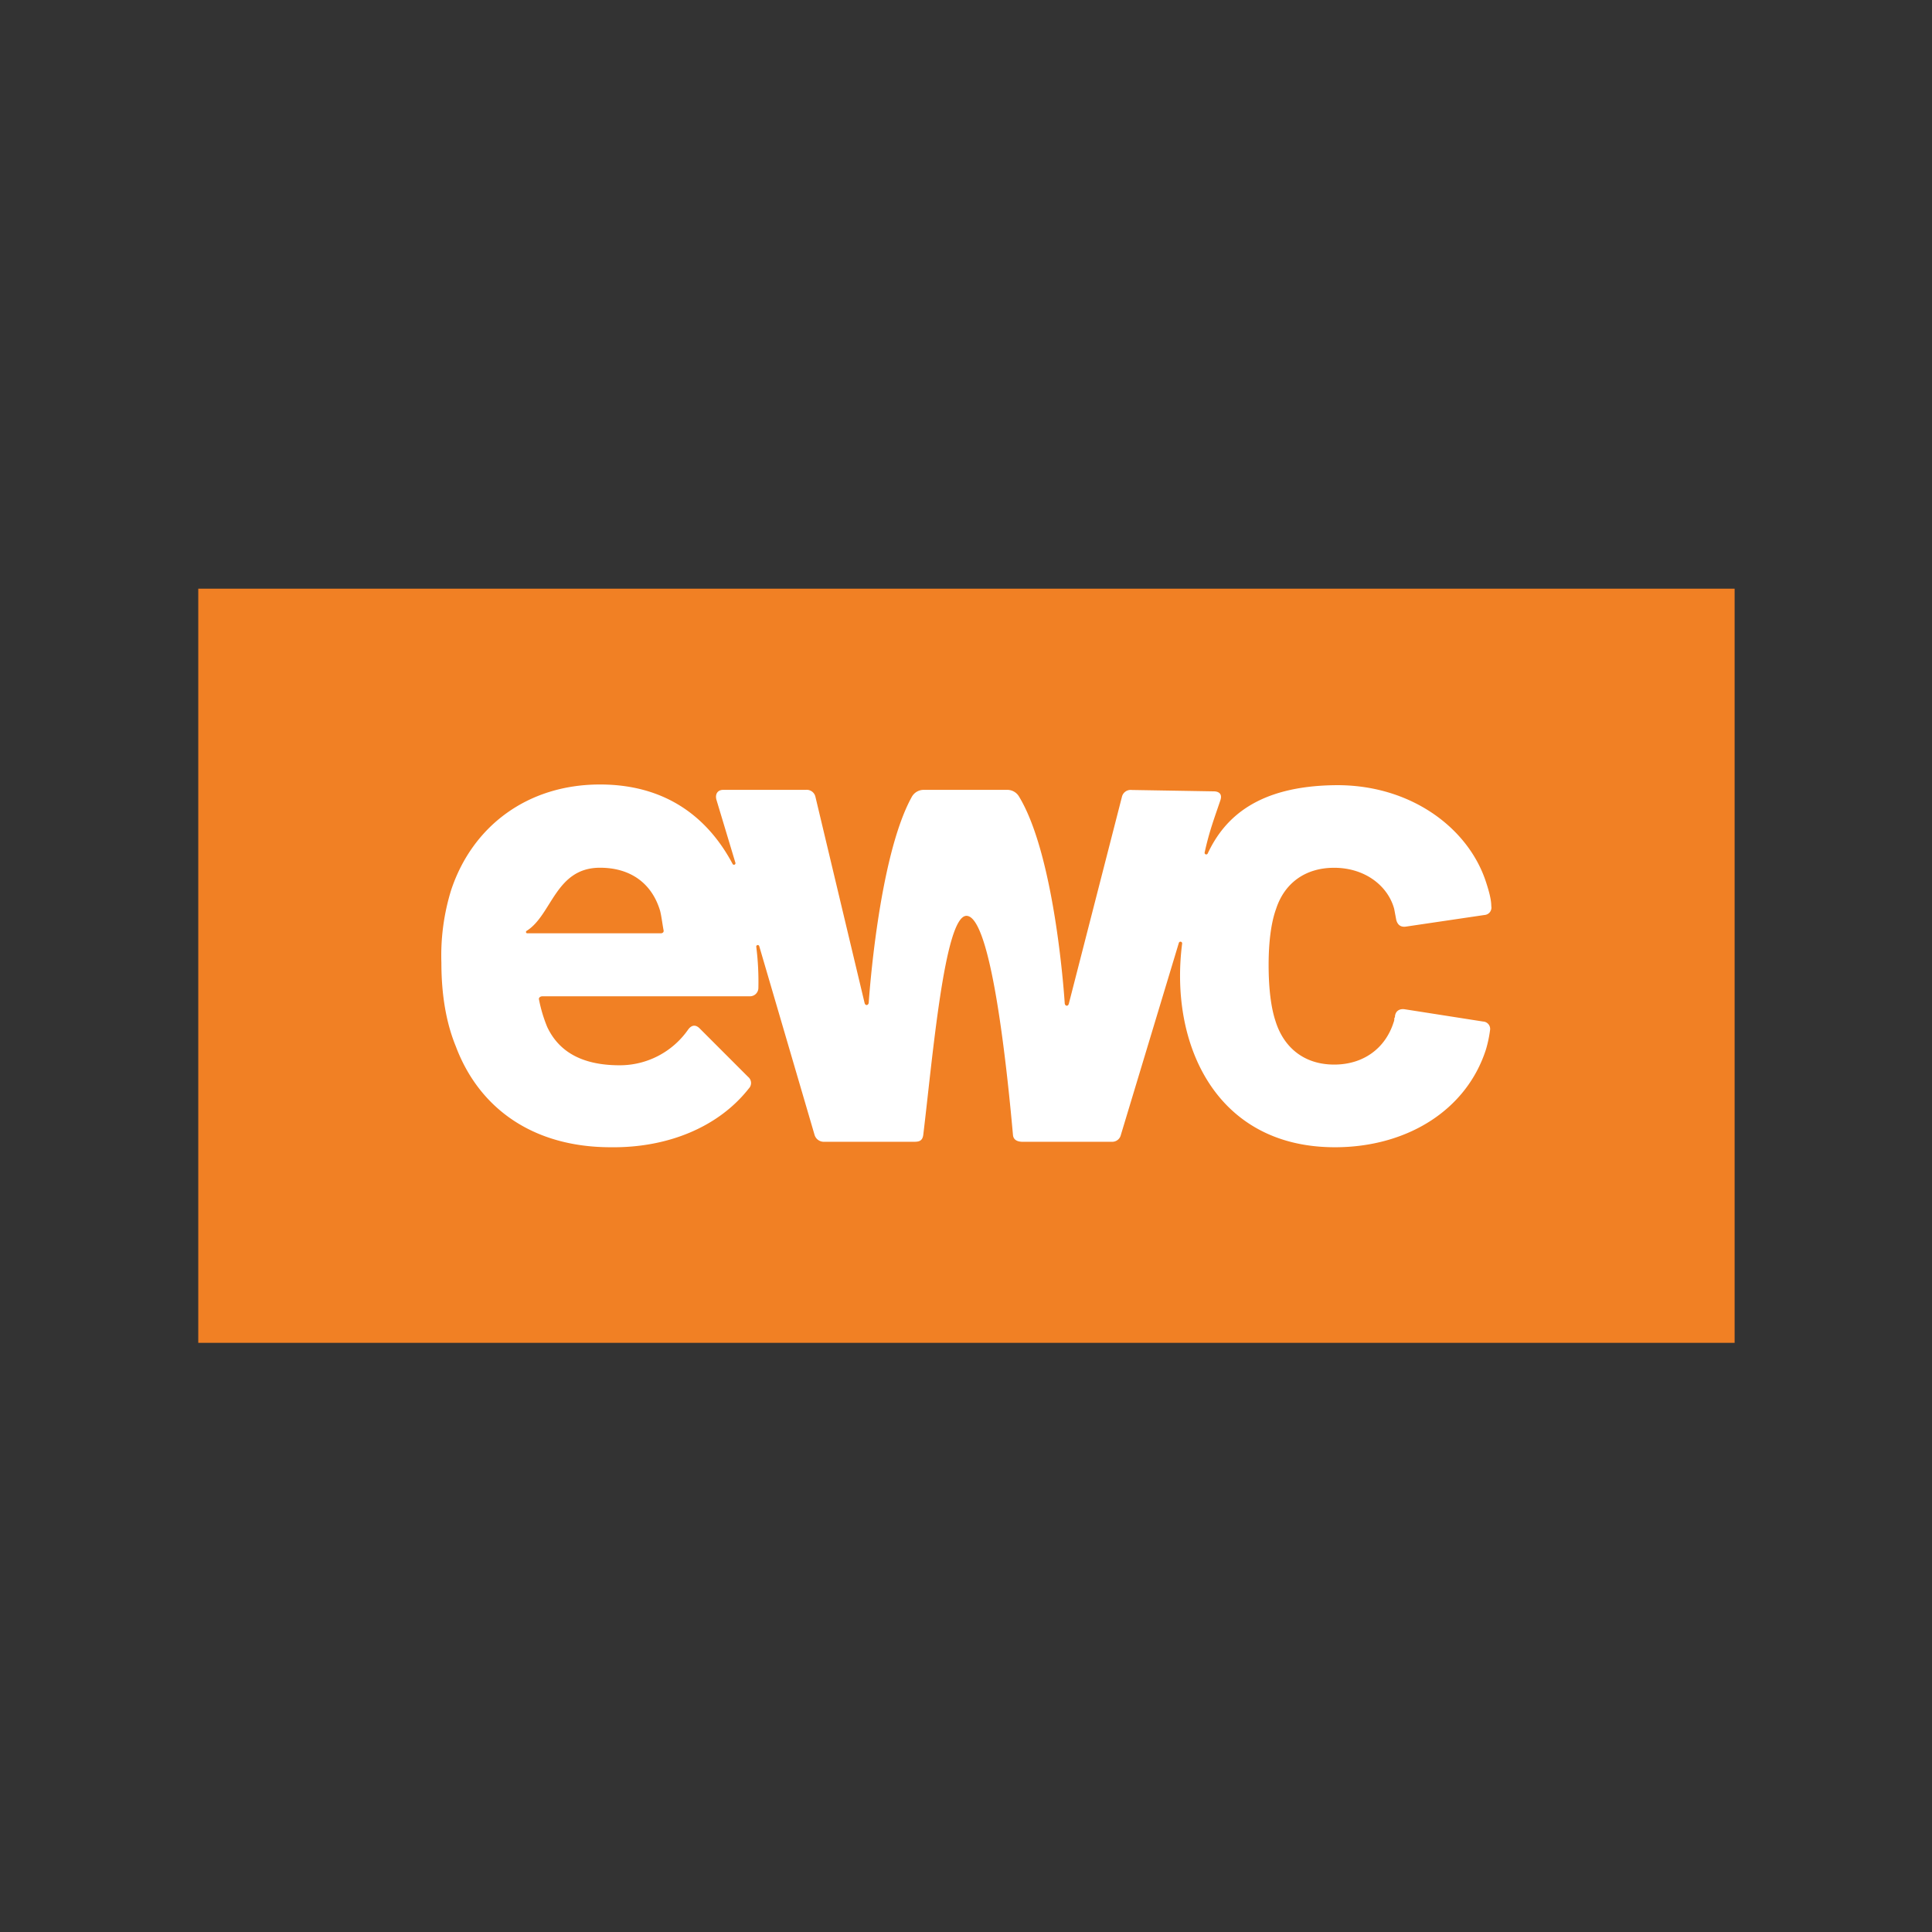 <?xml version="1.0" encoding="UTF-8"?>
<svg data-bbox="82.1 243.76 636.17 312.28" viewBox="0 0 800 800" xmlns="http://www.w3.org/2000/svg" data-type="color">
    <rect x="0" y="0" width="800" height="800" fill="#333333" stroke="none"/>
    <g>
        <path fill="#f18024" d="M718.27 243.76v312.28H82.1V243.76h636.17z" data-color="1"/>
        <path d="m614.15 423-32.52-5.09c-2-.28-3.68.57-4 2.83a1 1 0 0 1-.28.85 3.63 3.63 0 0 1-.28 1.7c-3.4 10.75-12.45 17.53-24.61 17.53-12.45 0-20.93-7.07-24.33-18.1-1.69-5.09-2.82-12.73-2.82-23.19 0-9.91 1.13-17.83 3.1-23.2 3.4-10.46 11.89-17 24-17 13 0 22.35 7.64 24.89 17l.85 4.53c.57 2.26 2 3.11 4 2.83l32.53-4.81a3.07 3.07 0 0 0 2.83-3.68c0-2.55-.85-5.94-2.26-10.18-7.36-22.35-31.4-40.3-62.52-39.89-31.64.41-45.56 13.14-52.65 28.29a.67.67 0 0 1-1.26-.43c1.94-8.85 4-14.16 6.52-21.63.85-2.57-.56-3.68-2.83-3.68l-33.94-.57a3.7 3.7 0 0 0-4 2.83l-21.99 85.66c-.28 1.13-1.41 1.13-1.69 0 0 0-3.7-60.83-19-85.87a5.62 5.62 0 0 0-4.82-2.67h-34.55a5.62 5.62 0 0 0-4.93 2.85c-14 25.13-17.88 85.41-17.88 85.41-.29 1.13-1.42 1.13-1.7 0l-20.37-85.43a3.7 3.7 0 0 0-4-2.83h-34.18c-2.27 0-3.4 1.7-2.83 4l7.87 26.15a.63.63 0 0 1-1.17.47c-9.74-18.29-26.69-32.84-54.89-32.84-30 0-52.9 17.26-61.67 43.84a91.75 91.75 0 0 0-4 30c0 13.29 2 24.89 5.94 34.51 9.62 25.74 32 41.86 64.21 41.86 23.76.28 44.7-8.48 57.14-24.32a3.25 3.25 0 0 0-.28-4.81l-20.08-20.09c-1.7-1.69-3.4-1.41-4.81.57a34.47 34.47 0 0 1-28.29 14.71c-16.41 0-25.46-6.23-30-15.84a59 59 0 0 1-3.4-11.32c-.28-.85.57-1.41 1.42-1.41h85.73a3.49 3.49 0 0 0 3.68-3.4 116.12 116.12 0 0 0-.87-17.07.63.63 0 0 1 1.23-.27l22.91 78.16a4 4 0 0 0 4 2.83h37c2 0 3.63-.15 4-2.83 3.85-31.7 8.79-90.74 17.89-90.73 9.91 0 16.44 59.22 19.26 90.73.19 2.16 2 2.83 4 2.83h37a3.66 3.66 0 0 0 3.67-2.83l24-79.48a.7.7 0 0 1 1.37.3c-5.31 41.4 13.88 84.28 63.28 84.27 29.42 0 54.31-15 62.52-40.45a50.87 50.87 0 0 0 1.69-7.92 3.07 3.07 0 0 0-2.83-3.68Zm-340.54-36.54h-55.26a.54.54 0 0 1-.3-1c10.51-6.55 11.9-26.15 30.39-26.15 12.73 0 21.49 6.51 24.89 17.82.57 2.26.85 4.81 1.41 7.92.26.85-.28 1.41-1.13 1.41Z" fill="#ffffff" data-color="2"/>
    </g>
</svg>

